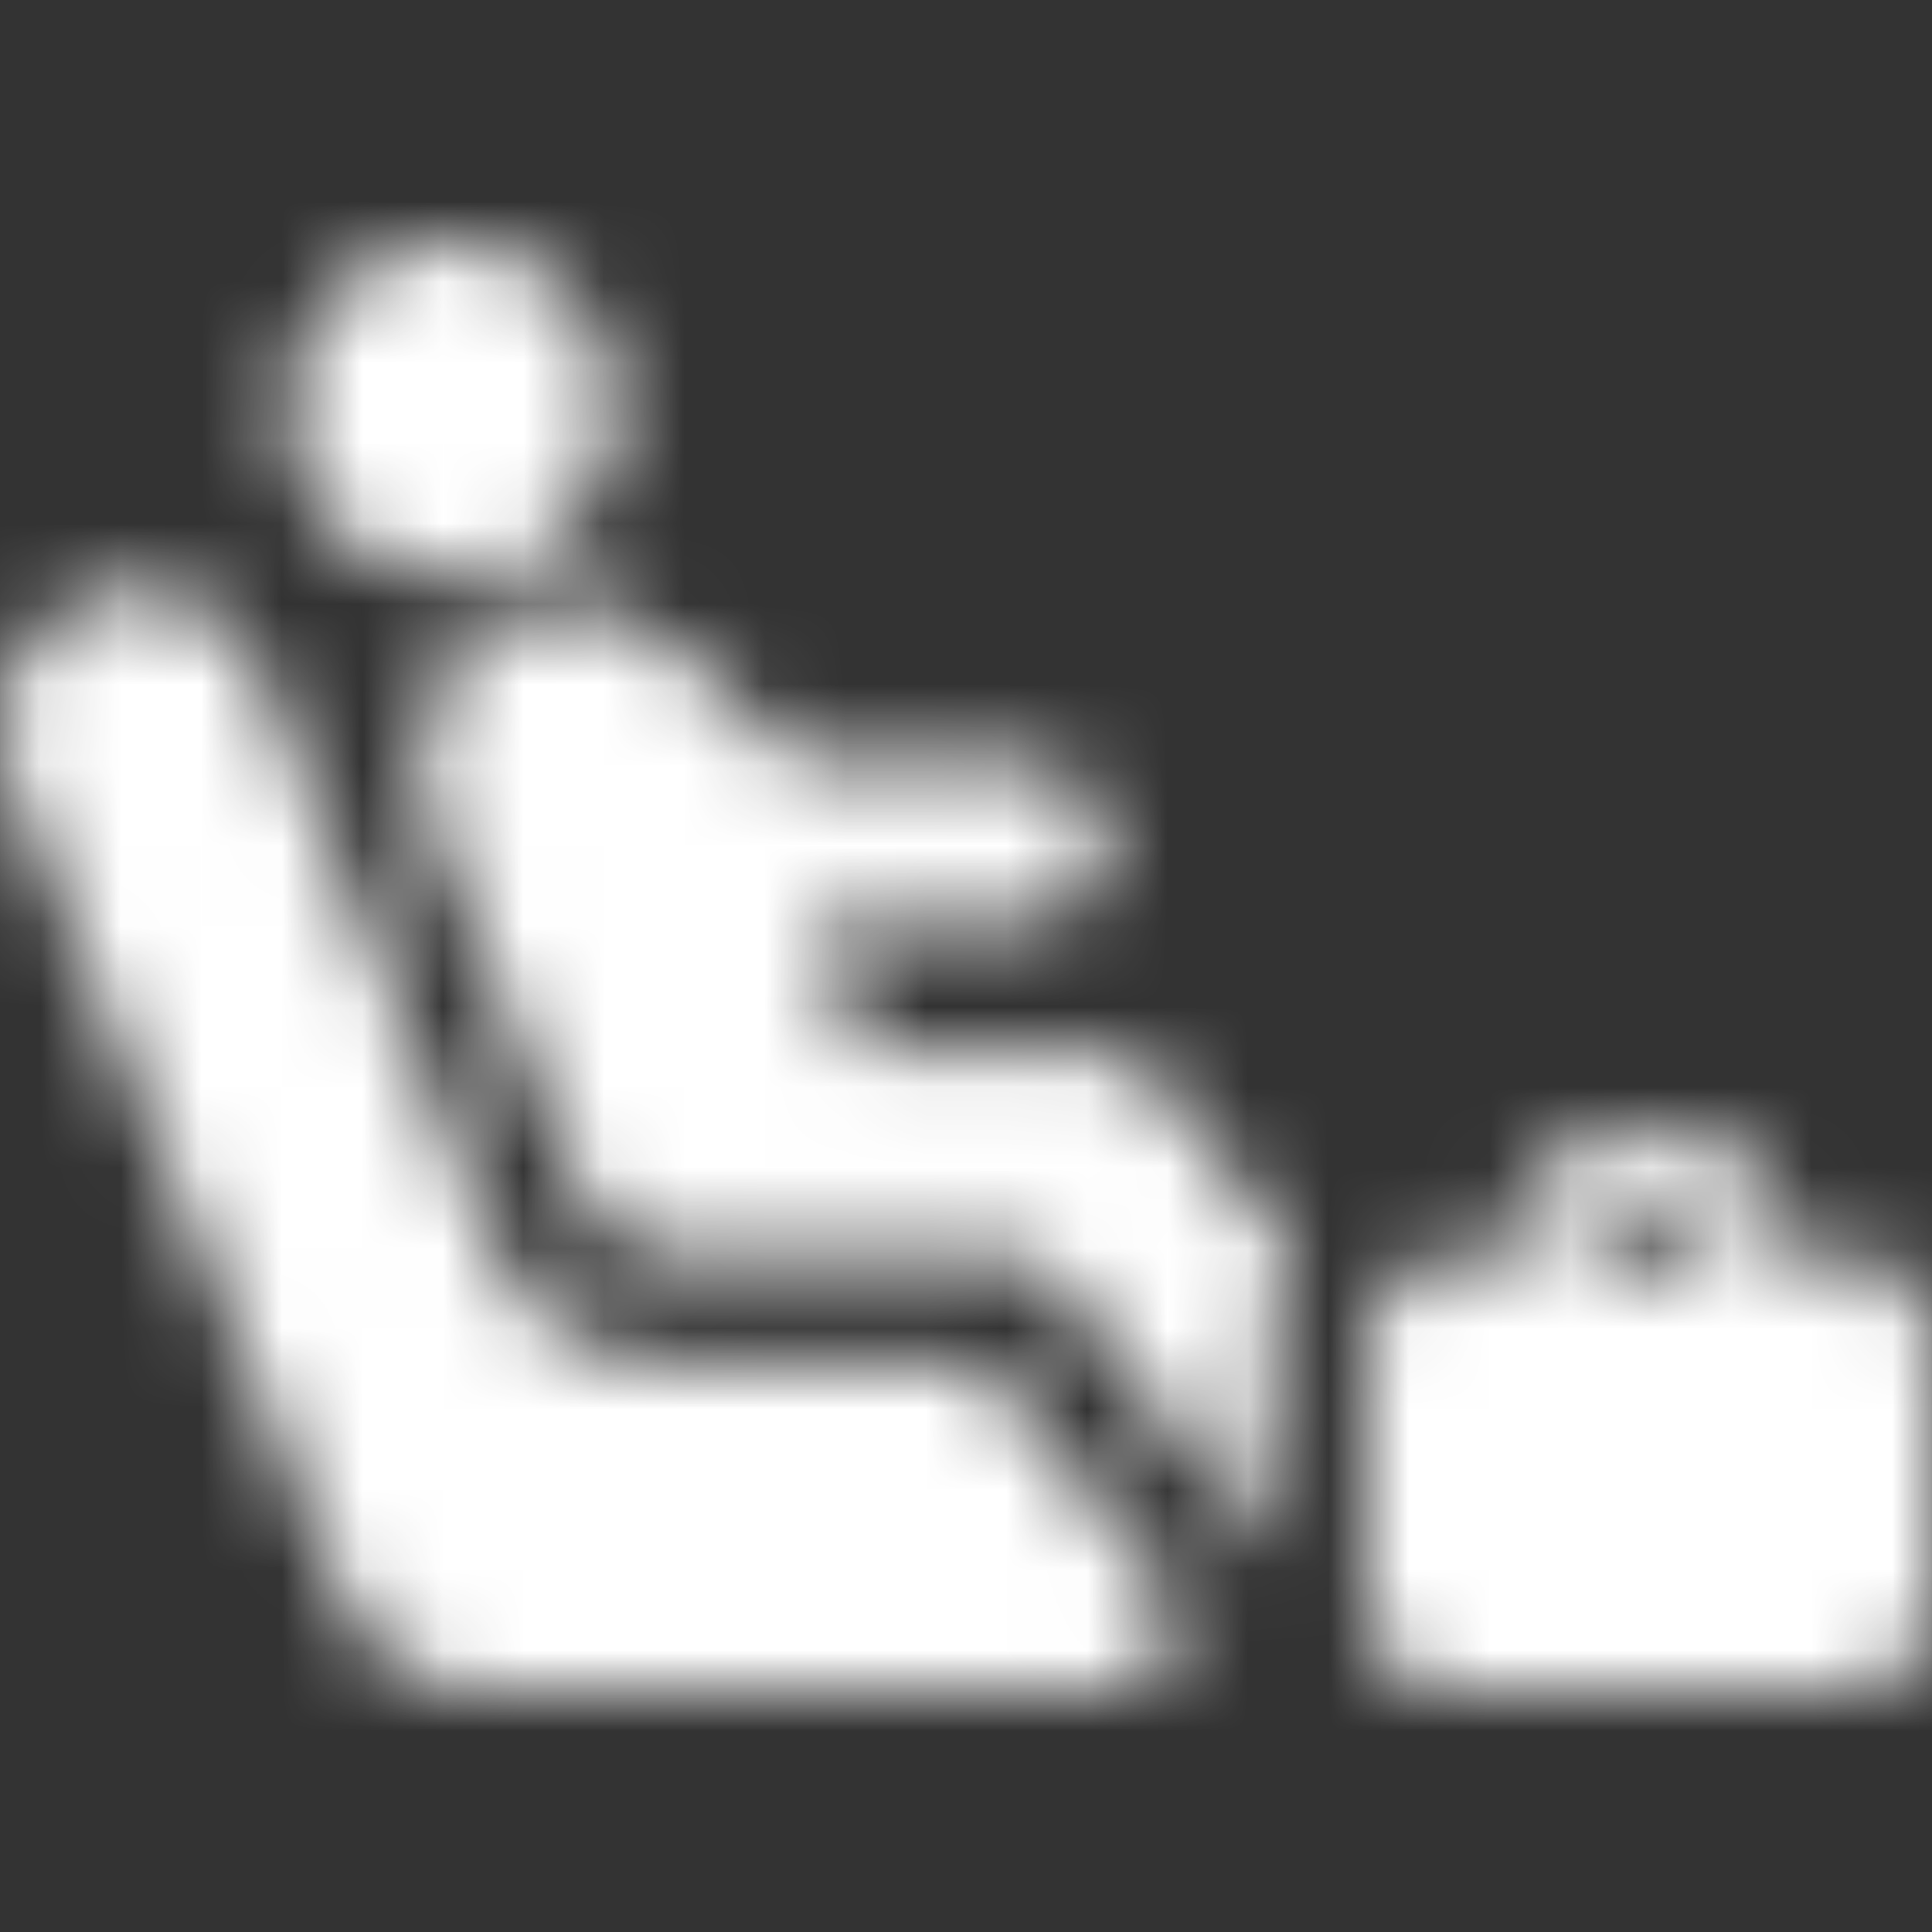 <svg xmlns="http://www.w3.org/2000/svg" xmlns:xlink="http://www.w3.org/1999/xlink" width="24" height="24" viewBox="0 0 24 24">
  <rect x="0" y="0" width="24" height="24" fill="#333333" stroke="none"/>
  <defs>
    <path id="benefits-3-a" d="M13.522,13.046 C13.901,13.046 14.254,13.227 14.457,13.539 L16.046,15.559 C15.87,15.87 15.769,16.233 15.769,16.596 L15.769,19.265 C15.718,19.238 15.693,19.186 15.668,19.16 L13.067,15.818 C12.966,15.69 12.815,15.611 12.638,15.611 L8.346,15.611 C7.866,15.611 7.412,15.3 7.21,14.834 L5.341,10.248 C5.139,9.73 5.165,9.133 5.391,8.642 C5.619,8.149 6.048,7.761 6.579,7.606 C7.286,7.372 7.866,7.553 8.547,8.175 C8.977,8.589 9.936,9.496 9.936,9.496 L12.764,9.496 C13.345,9.496 13.825,10.04 13.724,10.662 C13.648,11.155 13.194,11.492 12.714,11.492 L10.063,11.492 L10.719,13.046 L13.522,13.046 Z M12.41,17.191 L14.431,19.678 C14.607,19.938 14.657,20.249 14.531,20.534 C14.405,20.819 14.127,21 13.824,21 L5.82,21 C5.164,21 4.557,20.586 4.306,19.963 L0.139,9.704 C-0.063,9.263 -0.037,8.746 0.164,8.304 C0.391,7.864 0.77,7.528 1.224,7.398 C2.033,7.139 2.917,7.58 3.245,8.382 L6.123,15.456 C6.476,16.337 7.285,16.907 8.219,16.907 L11.805,16.907 C12.056,16.907 12.259,17.01 12.41,17.191 Z M3.822,4.08 C4.372,3.067 5.617,2.702 6.604,3.265 C7.591,3.827 7.947,5.104 7.399,6.118 C6.851,7.132 5.606,7.496 4.619,6.934 C3.631,6.371 3.275,5.094 3.822,4.08 Z M21.323,15.637 L21.323,15.325 C21.323,15.145 21.172,15.015 21.02,15.015 L19.96,15.015 C19.784,15.015 19.657,15.17 19.657,15.325 L19.657,15.637 L21.323,15.637 Z M23.091,15.637 C23.596,15.637 24,16.077 24,16.595 L24,20.067 C24,20.585 23.596,20.999 23.091,20.999 L17.89,20.999 C17.386,20.999 16.98,20.585 16.98,20.067 L16.98,16.57 C16.98,16.051 17.386,15.637 17.89,15.637 L18.823,15.637 L18.823,15.325 C18.823,14.678 19.329,14.159 19.96,14.159 L21.02,14.159 C21.651,14.159 22.157,14.678 22.157,15.325 L22.157,15.637 L23.091,15.637 Z"/>
  </defs>
  <g fill="none" fill-rule="evenodd">
    <mask id="benefits-3-b" fill="#fff">
      <use xlink:href="#benefits-3-a"/>
    </mask>
    <g fill="#fff" mask="url(#benefits-3-b)">
      <rect width="24" height="24"/>
    </g>
  </g>
</svg>
